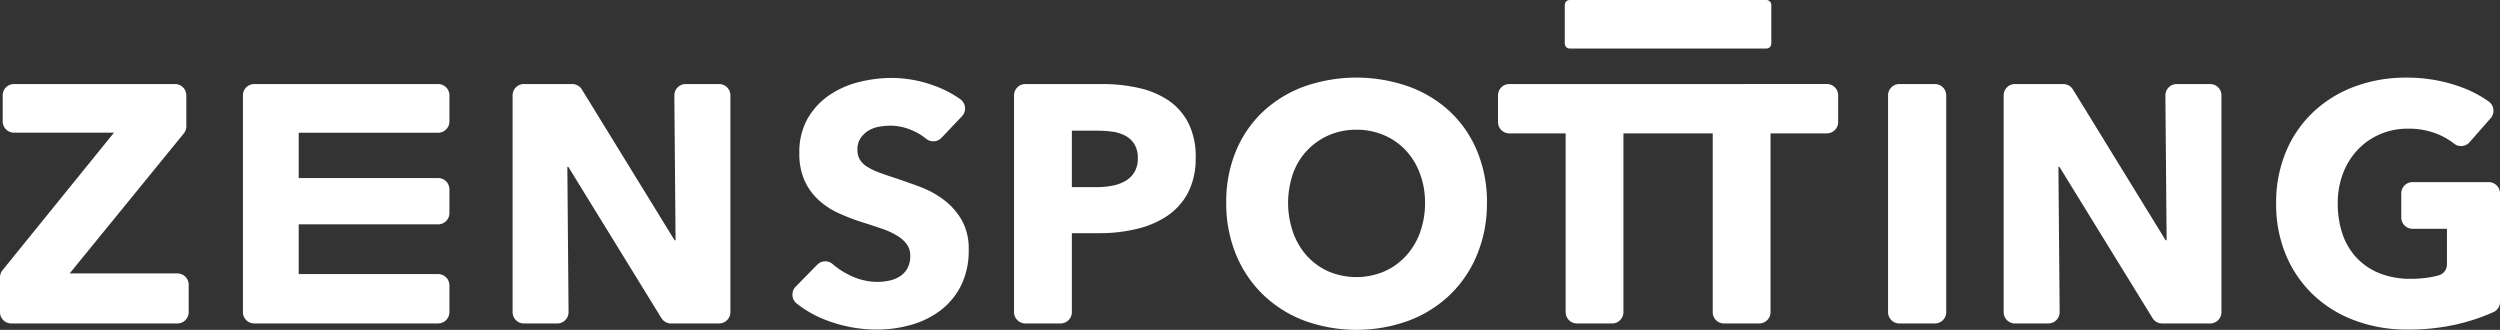 <svg id="Logo_Zenspotting" data-name="Logo Zenspotting" xmlns="http://www.w3.org/2000/svg" width="205.42" height="27.105" viewBox="0 0 205.42 27.105">
  <rect x="0" y="0" width="205.42" height="27.105" fill="#333333" stroke="none"/>
  <path id="Контур_269" data-name="Контур 269" d="M14.3,23.69V5.875a.929.929,0,0,1,.928-.928H30.338a.929.929,0,0,1,.928.928V8.02a.929.929,0,0,1-.928.928H18.883V12.67H30.338a.929.929,0,0,1,.928.928v1.95a.929.929,0,0,1-.928.928H18.883v4.085H30.338a.928.928,0,0,1,.928.928v2.2a.929.929,0,0,1-.928.928H15.226a.929.929,0,0,1-.928-.928" transform="translate(5.662 1.959)" fill="#fff"/>
  <path id="Контур_270" data-name="Контур 270" d="M43.189,24.618a.929.929,0,0,1-.79-.441L34.752,11.753h-.082l.1,11.929a.927.927,0,0,1-.928.937H31.1a.929.929,0,0,1-.928-.928V5.875a.929.929,0,0,1,.928-.928h3.97a.931.931,0,0,1,.792.441l7.619,12.394h.082l-.1-11.9a.929.929,0,0,1,.93-.935h2.747a.929.929,0,0,1,.928.928V23.69a.929.929,0,0,1-.928.928Z" transform="translate(11.947 1.959)" fill="#fff"/>
  <path id="Контур_271" data-name="Контур 271" d="M58.888,9.51a.937.937,0,0,1-1.282.057,4.576,4.576,0,0,0-.972-.6,4.511,4.511,0,0,0-1.9-.459,5.779,5.779,0,0,0-.958.084,2.5,2.5,0,0,0-.875.318,2.155,2.155,0,0,0-.653.613,1.627,1.627,0,0,0-.264.958,1.543,1.543,0,0,0,.209.835,1.843,1.843,0,0,0,.61.582,5.254,5.254,0,0,0,.959.458c.37.14.787.285,1.249.431q1,.333,2.086.737a7.739,7.739,0,0,1,1.971,1.069,5.6,5.6,0,0,1,1.473,1.653,4.758,4.758,0,0,1,.584,2.458,6.423,6.423,0,0,1-.625,2.933,5.849,5.849,0,0,1-1.681,2.042A7.2,7.2,0,0,1,56.4,24.872a10.167,10.167,0,0,1-2.807.391,11.574,11.574,0,0,1-4.083-.738,9.035,9.035,0,0,1-2.516-1.4.939.939,0,0,1-.085-1.389l1.774-1.806a.921.921,0,0,1,1.266-.045,6.261,6.261,0,0,0,1.3.861,5.178,5.178,0,0,0,2.348.6,4.657,4.657,0,0,0,1.029-.112,2.571,2.571,0,0,0,.875-.362,1.82,1.82,0,0,0,.6-.666,2.094,2.094,0,0,0,.223-1,1.6,1.6,0,0,0-.278-.945,2.729,2.729,0,0,0-.792-.708,6.364,6.364,0,0,0-1.279-.584c-.51-.177-1.088-.366-1.737-.57a16.867,16.867,0,0,1-1.847-.722,6.194,6.194,0,0,1-1.612-1.071,4.931,4.931,0,0,1-1.139-1.584,5.347,5.347,0,0,1-.43-2.263,5.577,5.577,0,0,1,.666-2.807,5.825,5.825,0,0,1,1.751-1.917,7.515,7.515,0,0,1,2.446-1.1,11.059,11.059,0,0,1,2.75-.348,10.208,10.208,0,0,1,3.4.611,8.977,8.977,0,0,1,2.215,1.138.935.935,0,0,1,.133,1.4Z" transform="translate(18.471 1.817)" fill="#fff"/>
  <path id="Контур_272" data-name="Контур 272" d="M69.854,11.031a2.115,2.115,0,0,0-.278-1.139,1.944,1.944,0,0,0-.75-.7,3.277,3.277,0,0,0-1.069-.334A9.141,9.141,0,0,0,66.52,8.78H64.436v4.639h2a7.006,7.006,0,0,0,1.277-.11,3.42,3.42,0,0,0,1.1-.388,2.089,2.089,0,0,0,.764-.736,2.192,2.192,0,0,0,.278-1.155M74.606,11a6.038,6.038,0,0,1-.639,2.9,5.232,5.232,0,0,1-1.723,1.9,7.609,7.609,0,0,1-2.5,1.055A12.762,12.762,0,0,1,66.8,17.2H64.436v6.49a.929.929,0,0,1-.928.928H60.613a.929.929,0,0,1-.928-.928V5.875a.929.929,0,0,1,.928-.928h6.3a13.523,13.523,0,0,1,3.014.32,7.165,7.165,0,0,1,2.446,1.026,5,5,0,0,1,1.639,1.862,6.15,6.15,0,0,1,.6,2.848" transform="translate(23.637 1.959)" fill="#fff"/>
  <path id="Контур_273" data-name="Контур 273" d="M88.51,14.85a6.762,6.762,0,0,0-.416-2.39,5.693,5.693,0,0,0-1.153-1.9,5.284,5.284,0,0,0-1.779-1.251,5.631,5.631,0,0,0-2.292-.459,5.531,5.531,0,0,0-2.278.459,5.455,5.455,0,0,0-1.779,1.251,5.392,5.392,0,0,0-1.153,1.9,7.389,7.389,0,0,0,.014,4.848,5.814,5.814,0,0,0,1.153,1.932A5.271,5.271,0,0,0,80.591,20.5a5.88,5.88,0,0,0,4.557,0,5.427,5.427,0,0,0,1.779-1.263,5.707,5.707,0,0,0,1.167-1.932,7.023,7.023,0,0,0,.416-2.458m5.086,0a10.973,10.973,0,0,1-.807,4.266,9.7,9.7,0,0,1-2.236,3.306,9.949,9.949,0,0,1-3.4,2.125,12.546,12.546,0,0,1-8.544,0,9.975,9.975,0,0,1-3.391-2.125,9.737,9.737,0,0,1-2.236-3.306,10.973,10.973,0,0,1-.806-4.266,10.85,10.85,0,0,1,.806-4.266,9.344,9.344,0,0,1,2.236-3.236A9.97,9.97,0,0,1,78.6,5.291a12.979,12.979,0,0,1,8.544,0,9.946,9.946,0,0,1,3.4,2.056,9.307,9.307,0,0,1,2.236,3.236A10.85,10.85,0,0,1,93.6,14.85" transform="translate(28.582 1.809)" fill="#fff"/>
  <path id="Контур_274" data-name="Контур 274" d="M111.129,23.69V5.875a.929.929,0,0,1,.928-.928h2.922a.928.928,0,0,1,.928.928V23.69a.928.928,0,0,1-.928.928h-2.922a.929.929,0,0,1-.928-.928" transform="translate(44.01 1.959)" fill="#fff"/>
  <path id="Контур_275" data-name="Контур 275" d="M130.954,24.618a.929.929,0,0,1-.79-.441l-7.647-12.425h-.084l.1,11.929a.928.928,0,0,1-.928.937H118.86a.929.929,0,0,1-.928-.928V5.875a.929.929,0,0,1,.928-.928h3.97a.931.931,0,0,1,.792.441l7.619,12.394h.082l-.1-11.9a.929.929,0,0,1,.928-.935H134.9a.929.929,0,0,1,.928.928V23.69a.929.929,0,0,1-.928.928Z" transform="translate(46.704 1.959)" fill="#fff"/>
  <path id="Контур_276" data-name="Контур 276" d="M148.99,24.8a17.753,17.753,0,0,1-4.21.473,12.189,12.189,0,0,1-4.349-.752,10,10,0,0,1-3.417-2.111,9.617,9.617,0,0,1-2.236-3.265,10.73,10.73,0,0,1-.807-4.236,10.788,10.788,0,0,1,.819-4.28,9.515,9.515,0,0,1,2.266-3.265,10.022,10.022,0,0,1,3.39-2.069,11.954,11.954,0,0,1,4.2-.725,12.9,12.9,0,0,1,4.333.709,9.8,9.8,0,0,1,2.464,1.254.934.934,0,0,1,.152,1.374l-1.737,1.977a.925.925,0,0,1-1.275.1,5.824,5.824,0,0,0-1.188-.708,6.233,6.233,0,0,0-2.584-.512,5.7,5.7,0,0,0-2.306.458,5.545,5.545,0,0,0-1.834,1.277,5.8,5.8,0,0,0-1.208,1.946,6.817,6.817,0,0,0-.431,2.46,7.715,7.715,0,0,0,.388,2.5,5.387,5.387,0,0,0,1.155,1.96,5.246,5.246,0,0,0,1.889,1.277,6.762,6.762,0,0,0,2.57.459,9.727,9.727,0,0,0,1.583-.126,6.362,6.362,0,0,0,.723-.163.93.93,0,0,0,.667-.895V16.99H145.18a.929.929,0,0,1-.928-.928V14.083a.928.928,0,0,1,.928-.928h6.257a.928.928,0,0,1,.928.928v8.905a.92.92,0,0,1-.525.842,15.955,15.955,0,0,1-2.851.967" transform="translate(53.055 1.809)" fill="#fff"/>
  <path id="Контур_277" data-name="Контур 277" d="M104.036,4.947H89.1a.929.929,0,0,0-.928.928v2.2A.928.928,0,0,0,89.1,9h4.629V23.69a.928.928,0,0,0,.928.928H97.55a.929.929,0,0,0,.928-.928V9h7.336V23.69a.928.928,0,0,0,.928.928h2.894a.929.929,0,0,0,.928-.928V9h4.629a.928.928,0,0,0,.928-.928v-2.2a.929.929,0,0,0-.928-.928Z" transform="translate(34.917 1.959)" fill="#fff"/>
  <path id="Контур_278" data-name="Контур 278" d="M0,23.69V20.828a.932.932,0,0,1,.207-.585l9.157-11.3H1.15A.929.929,0,0,1,.222,8.02V5.875a.929.929,0,0,1,.928-.928H14.382a.929.929,0,0,1,.928.928V8.422a.925.925,0,0,1-.209.586l-9.377,11.5h8.852a.929.929,0,0,1,.928.928V23.69a.929.929,0,0,1-.928.928H.928A.929.929,0,0,1,0,23.69" transform="translate(0 1.959)" fill="#fff"/>
  <path id="Контур_279" data-name="Контур 279" d="M108.665,0H92.512A.408.408,0,0,0,92.1.408V3.581a.408.408,0,0,0,.408.408h16.153a.408.408,0,0,0,.408-.408V.408A.408.408,0,0,0,108.665,0" transform="translate(36.475 0)" fill="#fff"/>
</svg>
